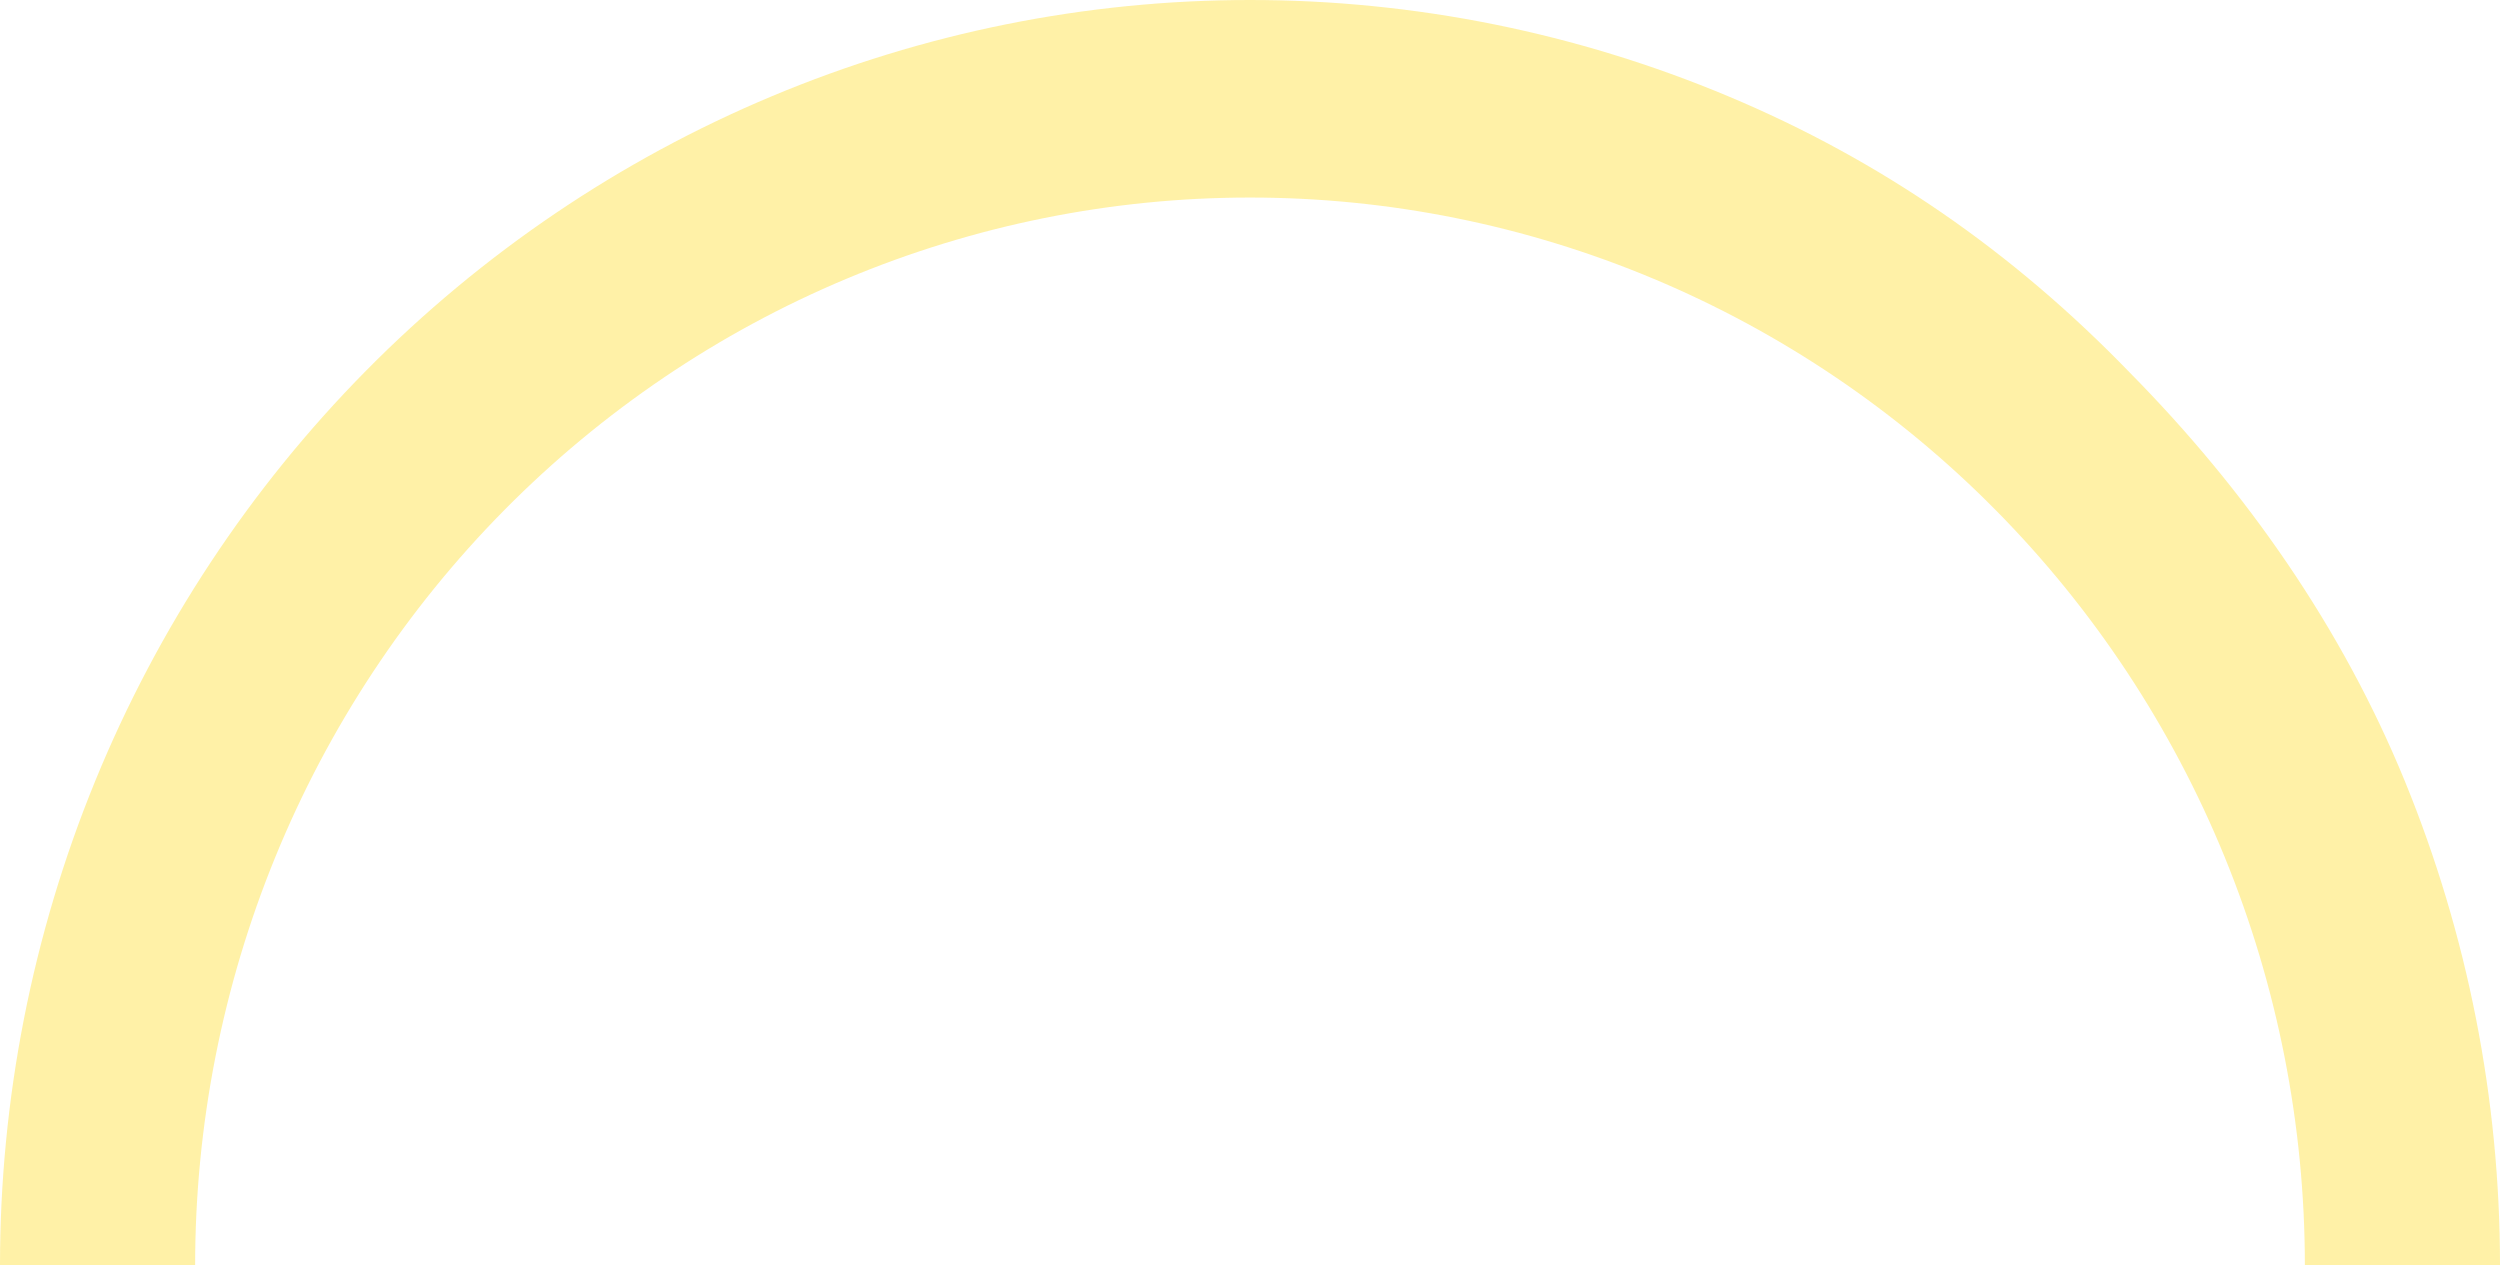 <?xml version="1.0" encoding="utf-8"?>
<svg xmlns="http://www.w3.org/2000/svg" fill="none" height="100%" overflow="visible" preserveAspectRatio="none" style="display: block;" viewBox="0 0 812 411" width="100%">
<path d="M812 411C812 357.027 801.499 303.582 781.095 253.717C760.692 203.852 729.434 159.165 691.734 121C653.656 81.621 610.628 51.94 561.369 31.285C512.111 10.631 459.317 -2.35925e-06 406 0C352.683 2.35925e-06 299.889 10.631 250.63 31.285C201.372 51.94 156.615 82.214 118.915 120.379C81.214 158.544 51.308 203.852 30.905 253.717C10.502 303.582 -4.66109e-06 357.027 0 411H63.38C63.38 365.452 72.242 320.351 89.46 278.27C106.679 236.19 131.916 197.955 163.731 165.748C195.546 133.541 233.317 107.993 274.885 90.562C316.454 73.132 361.006 64.161 406 64.161C450.993 64.161 495.546 73.132 537.115 90.562C578.683 107.993 616.454 133.541 648.269 165.748C680.084 197.955 705.321 236.19 722.539 278.27C739.758 320.351 748.62 365.452 748.62 411H812Z" fill="#FFE76C" id="Ellipse 63" opacity="0.6"/>
</svg>